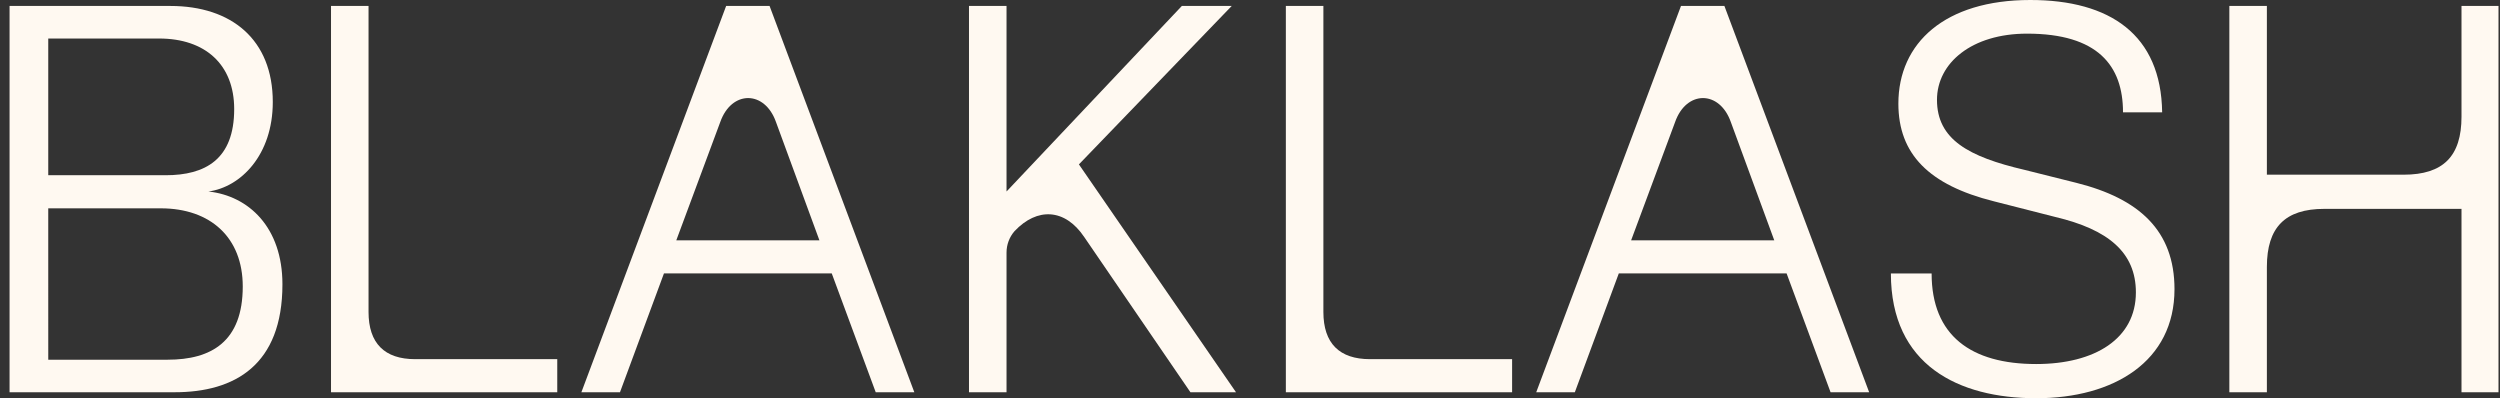 <svg xmlns="http://www.w3.org/2000/svg" fill="none" viewBox="0 0 226 36" height="36" width="226">
<rect x="0" y="0" width="226" height="36" fill="#333333" stroke="none"/>
<g clip-path="url(#clip0_1_3)">
<path fill="#FFF9F1" d="M0.864 0.539H15.403C20.928 0.539 24.66 3.58 24.66 9.22C24.66 14.026 21.752 16.92 18.844 17.312C22.479 17.705 25.532 20.549 25.532 25.699C25.532 33.006 21.219 35.459 15.79 35.459H0.864V0.539ZM4.362 15.841H14.967C18.553 15.841 21.171 14.419 21.171 9.858C21.171 5.837 18.554 3.482 14.385 3.482H4.362V15.841ZM4.363 32.517H15.16C19.086 32.517 21.945 30.898 21.945 25.896C21.945 21.482 19.037 18.833 14.53 18.833H4.361L4.363 32.517Z"></path>
<path fill="#FFF9F1" d="M37.532 32.468H50.376V35.459H29.923V0.539H33.316V28.2C33.316 31.045 34.77 32.468 37.532 32.468Z"></path>
<path fill="#FFF9F1" d="M79.165 35.459L75.191 24.718H60.021L56.046 35.459H52.557L65.643 0.539H69.569L82.655 35.459L79.165 35.459ZM74.076 21.727L70.15 11.035C69.133 8.142 66.127 8.142 65.11 11.035L61.136 21.727H74.076Z"></path>
<path fill="#FFF9F1" d="M111.347 0.539L97.534 14.861L111.734 35.459H107.615L98.018 21.433C96.273 18.833 93.753 18.735 91.717 20.893L91.712 20.899C91.247 21.432 90.99 22.119 90.99 22.831V35.459H87.597V0.539H90.99V17.312L106.839 0.539H111.347Z"></path>
<path fill="#FFF9F1" d="M123.85 32.468H136.694V35.459H116.241V0.539H119.634V28.2C119.634 31.045 121.088 32.468 123.85 32.468Z"></path>
<path fill="#FFF9F1" d="M165.483 35.459L161.509 24.718H146.339L142.365 35.459H138.875L151.961 0.539H155.886L168.972 35.459L165.483 35.459ZM160.394 21.727L156.468 11.035C155.45 8.142 152.445 8.142 151.428 11.035L147.453 21.727H160.394Z"></path>
<path fill="#FFF9F1" d="M174.618 24.719C174.618 30.359 178.205 32.909 184.069 32.909C189.401 32.909 193.084 30.604 193.084 26.435C193.084 22.806 190.564 20.746 185.814 19.618L180.24 18.196C174.376 16.724 171.613 13.929 171.613 9.368C171.613 3.875 175.829 0 183.536 0C190.758 0 195.362 3.139 195.459 10.152H191.92C191.92 5.935 189.643 3.041 183.245 3.041C178.253 3.041 175.103 5.69 175.103 9.025C175.103 12.605 177.962 14.174 183.003 15.352L187.704 16.529C193.375 17.952 196.574 20.845 196.574 26.142C196.574 32.665 191.097 36 184.07 36C177.042 36 170.936 33.008 170.936 24.72H174.619L174.618 24.719Z"></path>
<path fill="#FFF9F1" d="M204.926 0.539V15.792H217.285C220.872 15.792 222.52 14.124 222.52 10.544V0.539H225.864V35.459H222.52V18.882H210.112C206.574 18.882 204.926 20.55 204.926 24.13V35.459H201.533V0.539H204.926Z"></path>
</g>
<defs>
<clipPath id="clip0_1_3">
<rect fill="white" height="36" width="226"></rect>
</clipPath>
</defs>
</svg>
